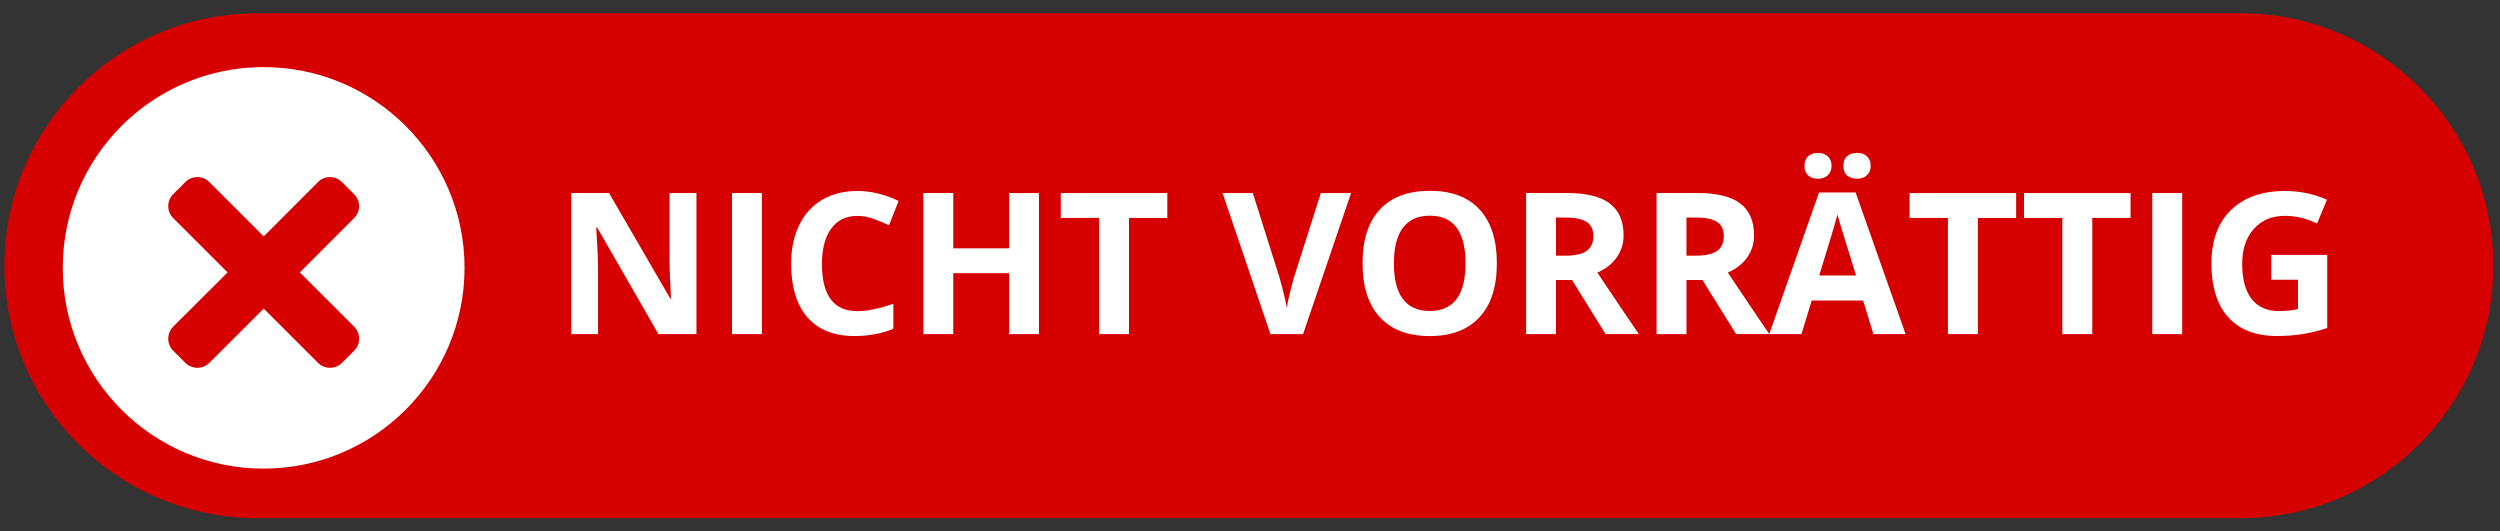 <?xml version="1.0" encoding="utf-8"?>
<!-- Generator: Adobe Illustrator 16.0.0, SVG Export Plug-In . SVG Version: 6.00 Build 0)  -->
<!DOCTYPE svg PUBLIC "-//W3C//DTD SVG 1.1//EN" "http://www.w3.org/Graphics/SVG/1.1/DTD/svg11.dtd">
<svg version="1.1" id="Layer_1" xmlns="http://www.w3.org/2000/svg" xmlns:xlink="http://www.w3.org/1999/xlink" x="0px" y="0px"
	 width="94.082px" height="20px" viewBox="0 0 94.082 20" enable-background="new 0 0 94.082 20" xml:space="preserve">
<rect x="0" y="0" width="94.082" height="20" fill="#333333" stroke="none"/>
<path fill="#D60000" d="M93.832,10c0,5.247-4.265,9.5-9.521,9.5H9.687c-5.258,0-9.521-4.253-9.521-9.5l0,0
	c0-5.248,4.262-9.5,9.521-9.5h74.625C89.567,0.5,93.832,4.753,93.832,10L93.832,10z"/>
<path fill="#FFFFFF" d="M17.482,10.08c0,4.169-3.391,7.555-7.566,7.555c-4.174,0-7.555-3.386-7.555-7.555
	c0-4.171,3.381-7.555,7.555-7.555C14.091,2.525,17.482,5.909,17.482,10.08z"/>
<path fill="#D60000" d="M11.283,10.251l2.043-2.044c0.25-0.25,0.25-0.656,0-0.899l-0.454-0.454c-0.25-0.253-0.661-0.253-0.908,0
	l-2.04,2.043L7.88,6.854c-0.252-0.253-0.653-0.253-0.909,0L6.518,7.308c-0.248,0.243-0.248,0.648,0,0.899l2.047,2.044l-2.047,2.041
	c-0.248,0.256-0.248,0.66,0,0.907l0.454,0.453c0.252,0.252,0.657,0.252,0.909,0l2.043-2.039l2.041,2.039
	c0.247,0.252,0.658,0.252,0.908,0l0.454-0.453c0.25-0.247,0.25-0.651,0-0.907L11.283,10.251z"/>
<g>
	<path fill="#FFFFFF" d="M26.211,12.574H24.78l-2.31-4.017h-0.033c0.046,0.709,0.069,1.215,0.069,1.518v2.499h-1.006v-5.31h1.42
		l2.306,3.976h0.025c-0.036-0.689-0.054-1.177-0.054-1.463V7.265h1.013V12.574z"/>
	<path fill="#FFFFFF" d="M27.547,12.574v-5.31h1.126v5.31H27.547z"/>
	<path fill="#FFFFFF" d="M32.265,8.125c-0.424,0-0.751,0.159-0.984,0.478s-0.349,0.762-0.349,1.331c0,1.184,0.444,1.775,1.333,1.775
		c0.373,0,0.824-0.092,1.354-0.279v0.943c-0.436,0.182-0.922,0.273-1.46,0.273c-0.772,0-1.363-0.234-1.772-0.703
		s-0.614-1.141-0.614-2.017c0-0.552,0.101-1.036,0.301-1.451c0.201-0.415,0.49-0.733,0.866-0.955s0.818-0.333,1.324-0.333
		c0.516,0,1.034,0.125,1.554,0.374l-0.363,0.916c-0.198-0.095-0.398-0.177-0.599-0.247C32.656,8.16,32.459,8.125,32.265,8.125z"/>
	<path fill="#FFFFFF" d="M39.099,12.574h-1.122v-2.292h-2.103v2.292h-1.126v-5.31h1.126v2.081h2.103V7.265h1.122V12.574z"/>
	<path fill="#FFFFFF" d="M42.488,12.574h-1.126V8.201H39.92V7.265h4.009v0.937h-1.441V12.574z"/>
	<path fill="#FFFFFF" d="M49.707,7.265h1.137l-1.806,5.31h-1.228l-1.801-5.31h1.137l0.999,3.16c0.056,0.185,0.112,0.404,0.172,0.652
		s0.097,0.42,0.111,0.518c0.026-0.223,0.117-0.613,0.272-1.169L49.707,7.265z"/>
	<path fill="#FFFFFF" d="M56.331,9.912c0,0.879-0.218,1.555-0.653,2.026c-0.437,0.473-1.061,0.709-1.874,0.709
		s-1.438-0.236-1.874-0.709c-0.436-0.471-0.653-1.148-0.653-2.033c0-0.884,0.218-1.559,0.655-2.025
		c0.437-0.466,1.063-0.699,1.879-0.699c0.816,0,1.44,0.235,1.872,0.704C56.115,8.355,56.331,9.031,56.331,9.912z M52.456,9.912
		c0,0.592,0.112,1.04,0.338,1.34c0.225,0.301,0.562,0.451,1.01,0.451c0.897,0,1.347-0.598,1.347-1.792
		c0-1.196-0.446-1.794-1.34-1.794c-0.448,0-0.785,0.151-1.013,0.452C52.57,8.872,52.456,9.319,52.456,9.912z"/>
	<path fill="#FFFFFF" d="M58.557,10.537v2.037h-1.126v-5.31h1.547c0.722,0,1.256,0.131,1.602,0.394
		c0.347,0.263,0.52,0.661,0.52,1.196c0,0.313-0.086,0.59-0.258,0.833s-0.415,0.434-0.729,0.572c0.799,1.193,1.319,1.964,1.562,2.314
		h-1.25l-1.267-2.037H58.557z M58.557,9.621h0.363c0.355,0,0.618-0.059,0.788-0.178c0.169-0.119,0.254-0.305,0.254-0.559
		c0-0.252-0.087-0.431-0.26-0.538s-0.441-0.16-0.804-0.16h-0.342V9.621z"/>
	<path fill="#FFFFFF" d="M63.467,10.537v2.037h-1.126v-5.31h1.547c0.722,0,1.256,0.131,1.602,0.394
		c0.347,0.263,0.52,0.661,0.52,1.196c0,0.313-0.086,0.59-0.258,0.833s-0.415,0.434-0.729,0.572c0.799,1.193,1.319,1.964,1.562,2.314
		h-1.25l-1.267-2.037H63.467z M63.467,9.621h0.363c0.355,0,0.618-0.059,0.788-0.178c0.169-0.119,0.254-0.305,0.254-0.559
		c0-0.252-0.087-0.431-0.26-0.538s-0.441-0.16-0.804-0.16h-0.342V9.621z"/>
	<path fill="#FFFFFF" d="M70.501,12.574l-0.385-1.264h-1.936l-0.385,1.264h-1.213l1.874-5.332h1.376l1.881,5.332H70.501z
		 M67.908,6.244c0-0.157,0.046-0.278,0.137-0.363c0.091-0.084,0.214-0.127,0.368-0.127c0.16,0,0.285,0.045,0.376,0.134
		s0.137,0.208,0.137,0.356c0,0.145-0.047,0.262-0.139,0.35c-0.092,0.089-0.217,0.133-0.374,0.133c-0.154,0-0.277-0.042-0.368-0.127
		C67.954,6.515,67.908,6.396,67.908,6.244z M69.848,10.366c-0.355-1.145-0.557-1.792-0.601-1.943
		c-0.045-0.15-0.077-0.269-0.097-0.356c-0.08,0.31-0.309,1.076-0.687,2.299H69.848z M69.372,6.244c0-0.169,0.049-0.293,0.147-0.373
		c0.098-0.079,0.22-0.118,0.364-0.118c0.157,0,0.283,0.043,0.376,0.13c0.094,0.087,0.14,0.207,0.14,0.36
		c0,0.147-0.047,0.265-0.142,0.352c-0.094,0.087-0.219,0.131-0.374,0.131c-0.145,0-0.267-0.04-0.364-0.118
		C69.421,6.53,69.372,6.409,69.372,6.244z"/>
	<path fill="#FFFFFF" d="M74.431,12.574h-1.126V8.201h-1.442V7.265h4.01v0.937h-1.441V12.574z"/>
	<path fill="#FFFFFF" d="M78.737,12.574h-1.126V8.201h-1.442V7.265h4.01v0.937h-1.441V12.574z"/>
	<path fill="#FFFFFF" d="M80.996,12.574v-5.31h1.126v5.31H80.996z"/>
	<path fill="#FFFFFF" d="M85.474,9.592h2.106v2.753c-0.342,0.111-0.663,0.189-0.964,0.234c-0.302,0.043-0.61,0.066-0.925,0.066
		c-0.801,0-1.413-0.236-1.836-0.707c-0.422-0.471-0.633-1.146-0.633-2.028c0-0.857,0.245-1.525,0.735-2.004s1.17-0.719,2.039-0.719
		c0.544,0,1.069,0.109,1.575,0.327l-0.374,0.9c-0.387-0.193-0.79-0.291-1.209-0.291c-0.486,0-0.876,0.164-1.169,0.49
		c-0.293,0.327-0.439,0.767-0.439,1.318c0,0.576,0.118,1.016,0.354,1.32c0.236,0.303,0.579,0.455,1.03,0.455
		c0.234,0,0.473-0.023,0.715-0.072v-1.107h-1.006V9.592z"/>
</g>
</svg>
